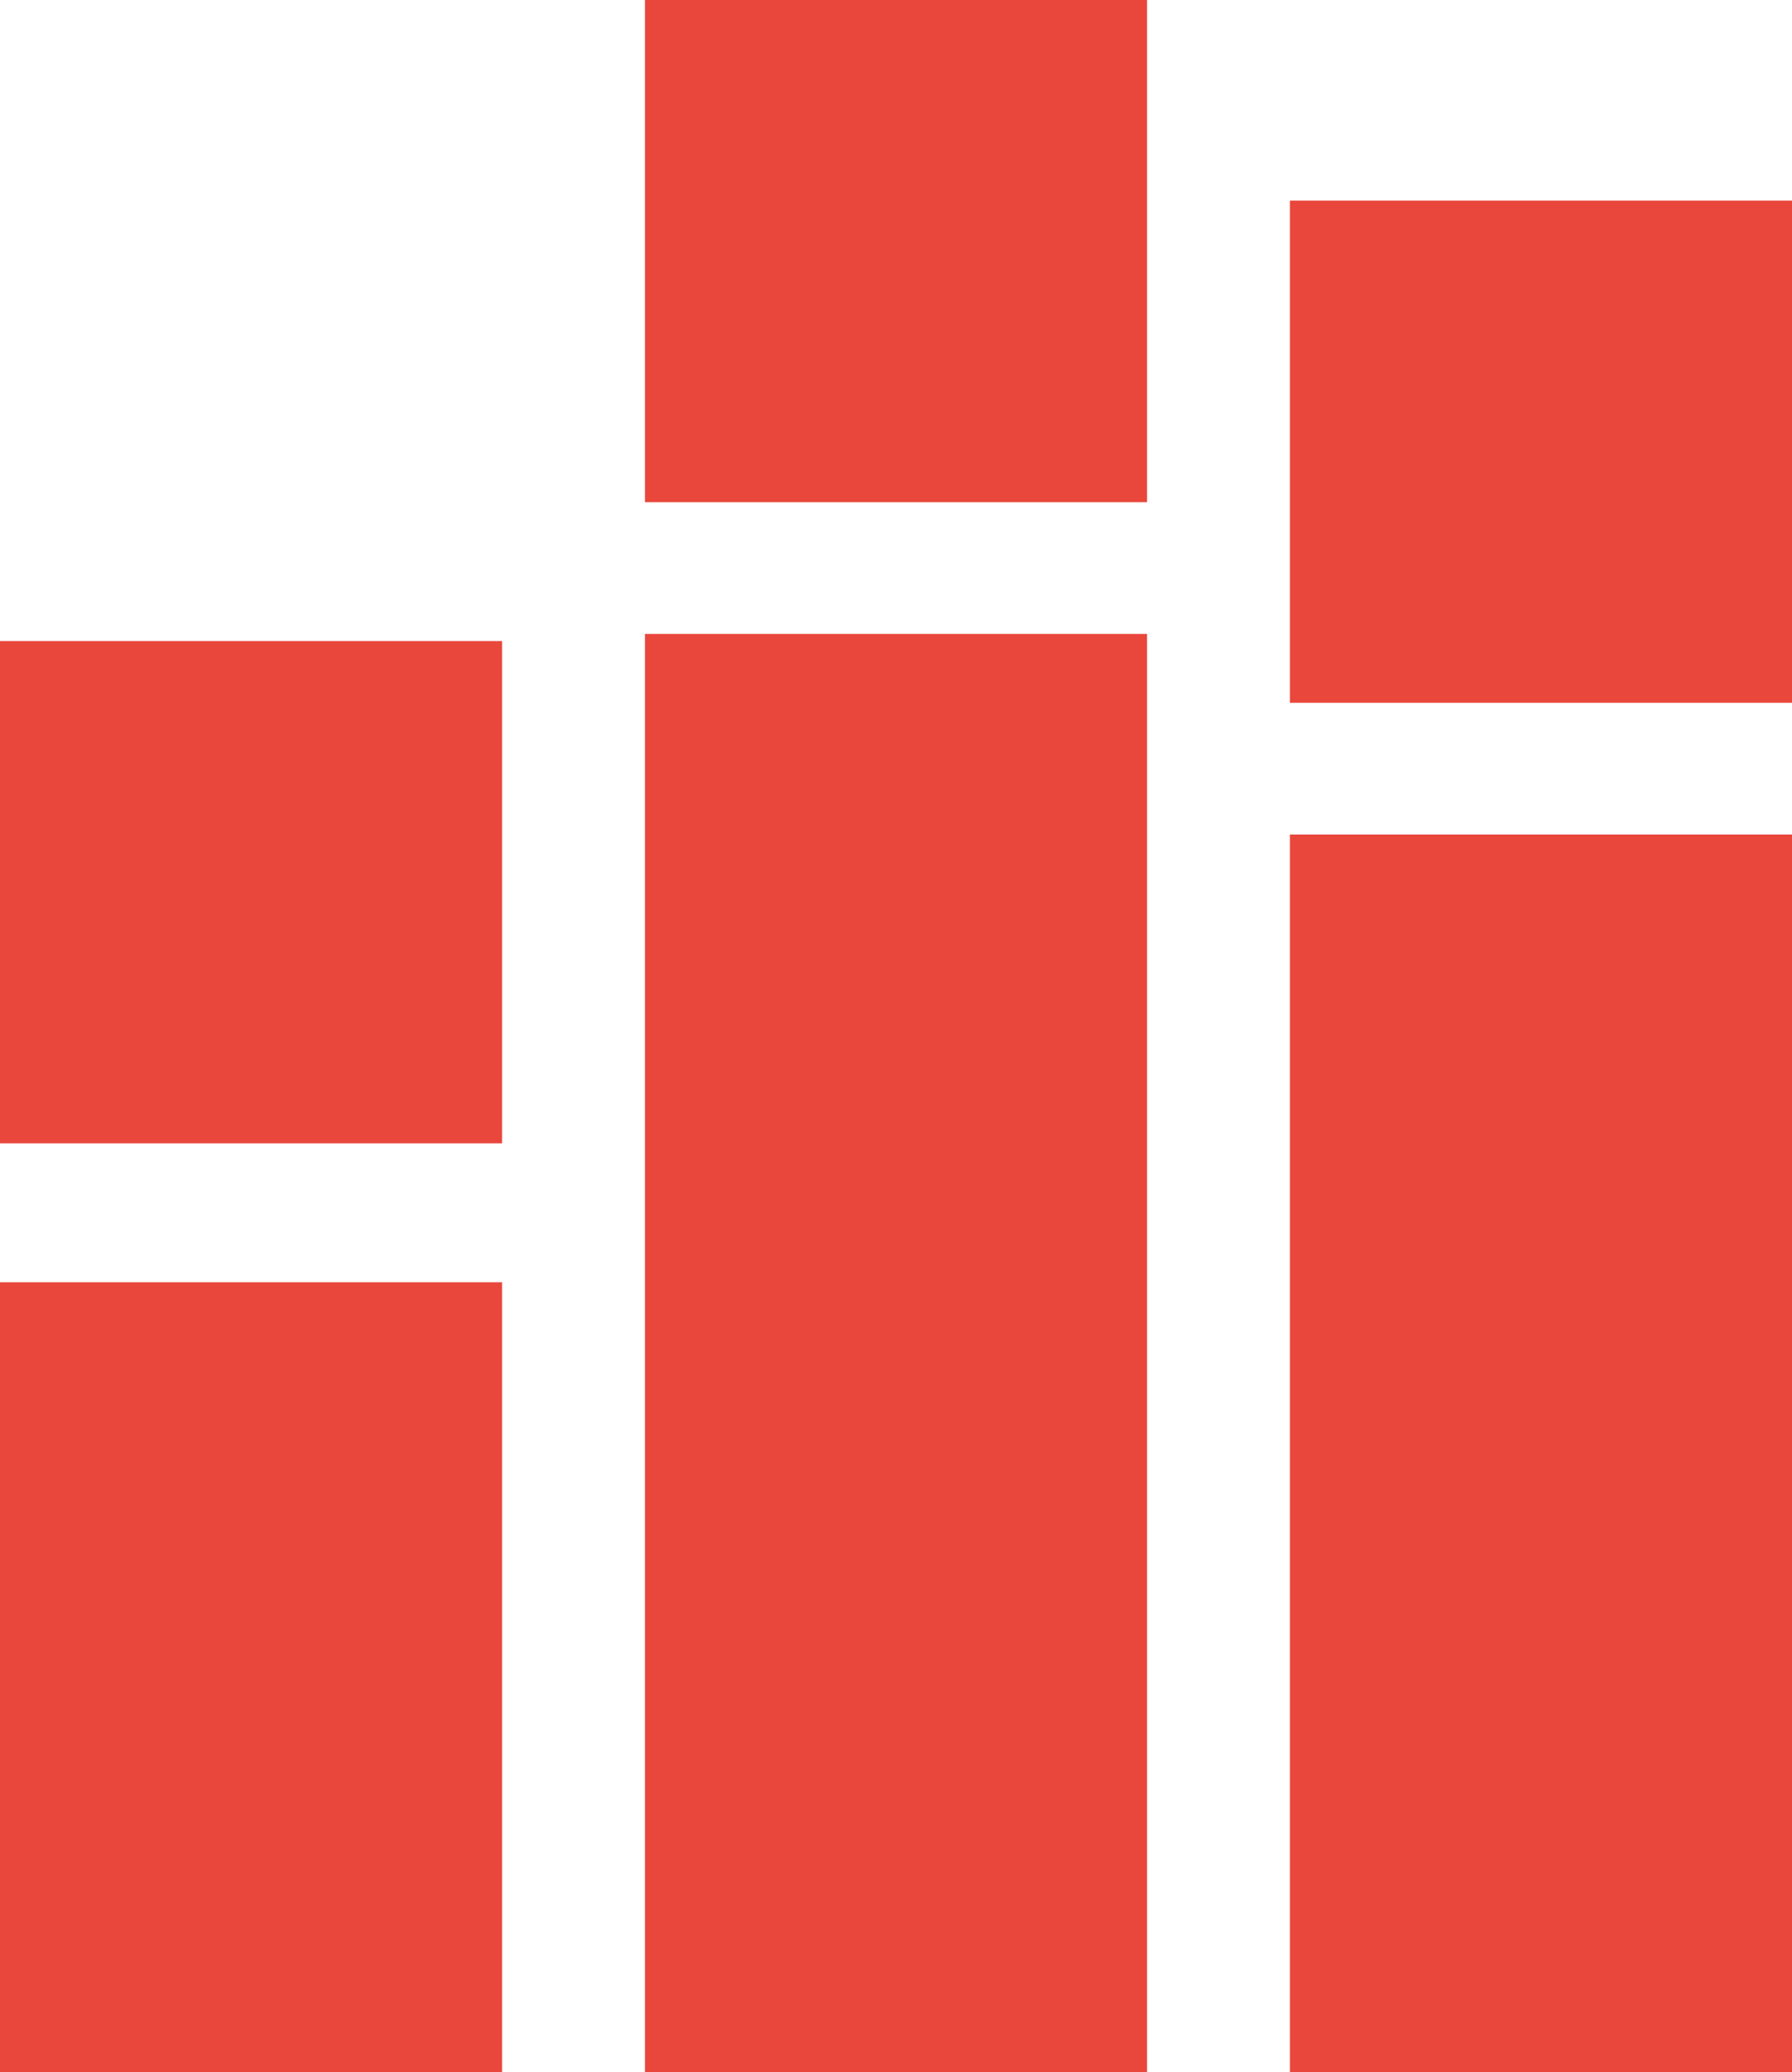 <svg xmlns="http://www.w3.org/2000/svg" id="Groupe_528" data-name="Groupe 528" width="33.259" height="38.453" viewBox="0 0 33.259 38.453"><rect id="Rectangle_657" data-name="Rectangle 657" width="9.319" height="9.319" transform="translate(11.97)" fill="#e9473c"></rect><rect id="Rectangle_658" data-name="Rectangle 658" width="9.319" height="9.319" transform="translate(23.94 3.722)" fill="#e9473c"></rect><rect id="Rectangle_659" data-name="Rectangle 659" width="9.319" height="9.319" transform="translate(0 11.896)" fill="#e9473c"></rect><rect id="Rectangle_660" data-name="Rectangle 660" width="9.319" height="26.69" transform="translate(11.97 11.763)" fill="#e9473c"></rect><rect id="Rectangle_661" data-name="Rectangle 661" width="9.319" height="22.968" transform="translate(23.94 15.485)" fill="#e9473c"></rect><rect id="Rectangle_662" data-name="Rectangle 662" width="9.319" height="14.66" transform="translate(0 23.793)" fill="#e9473c"></rect></svg>